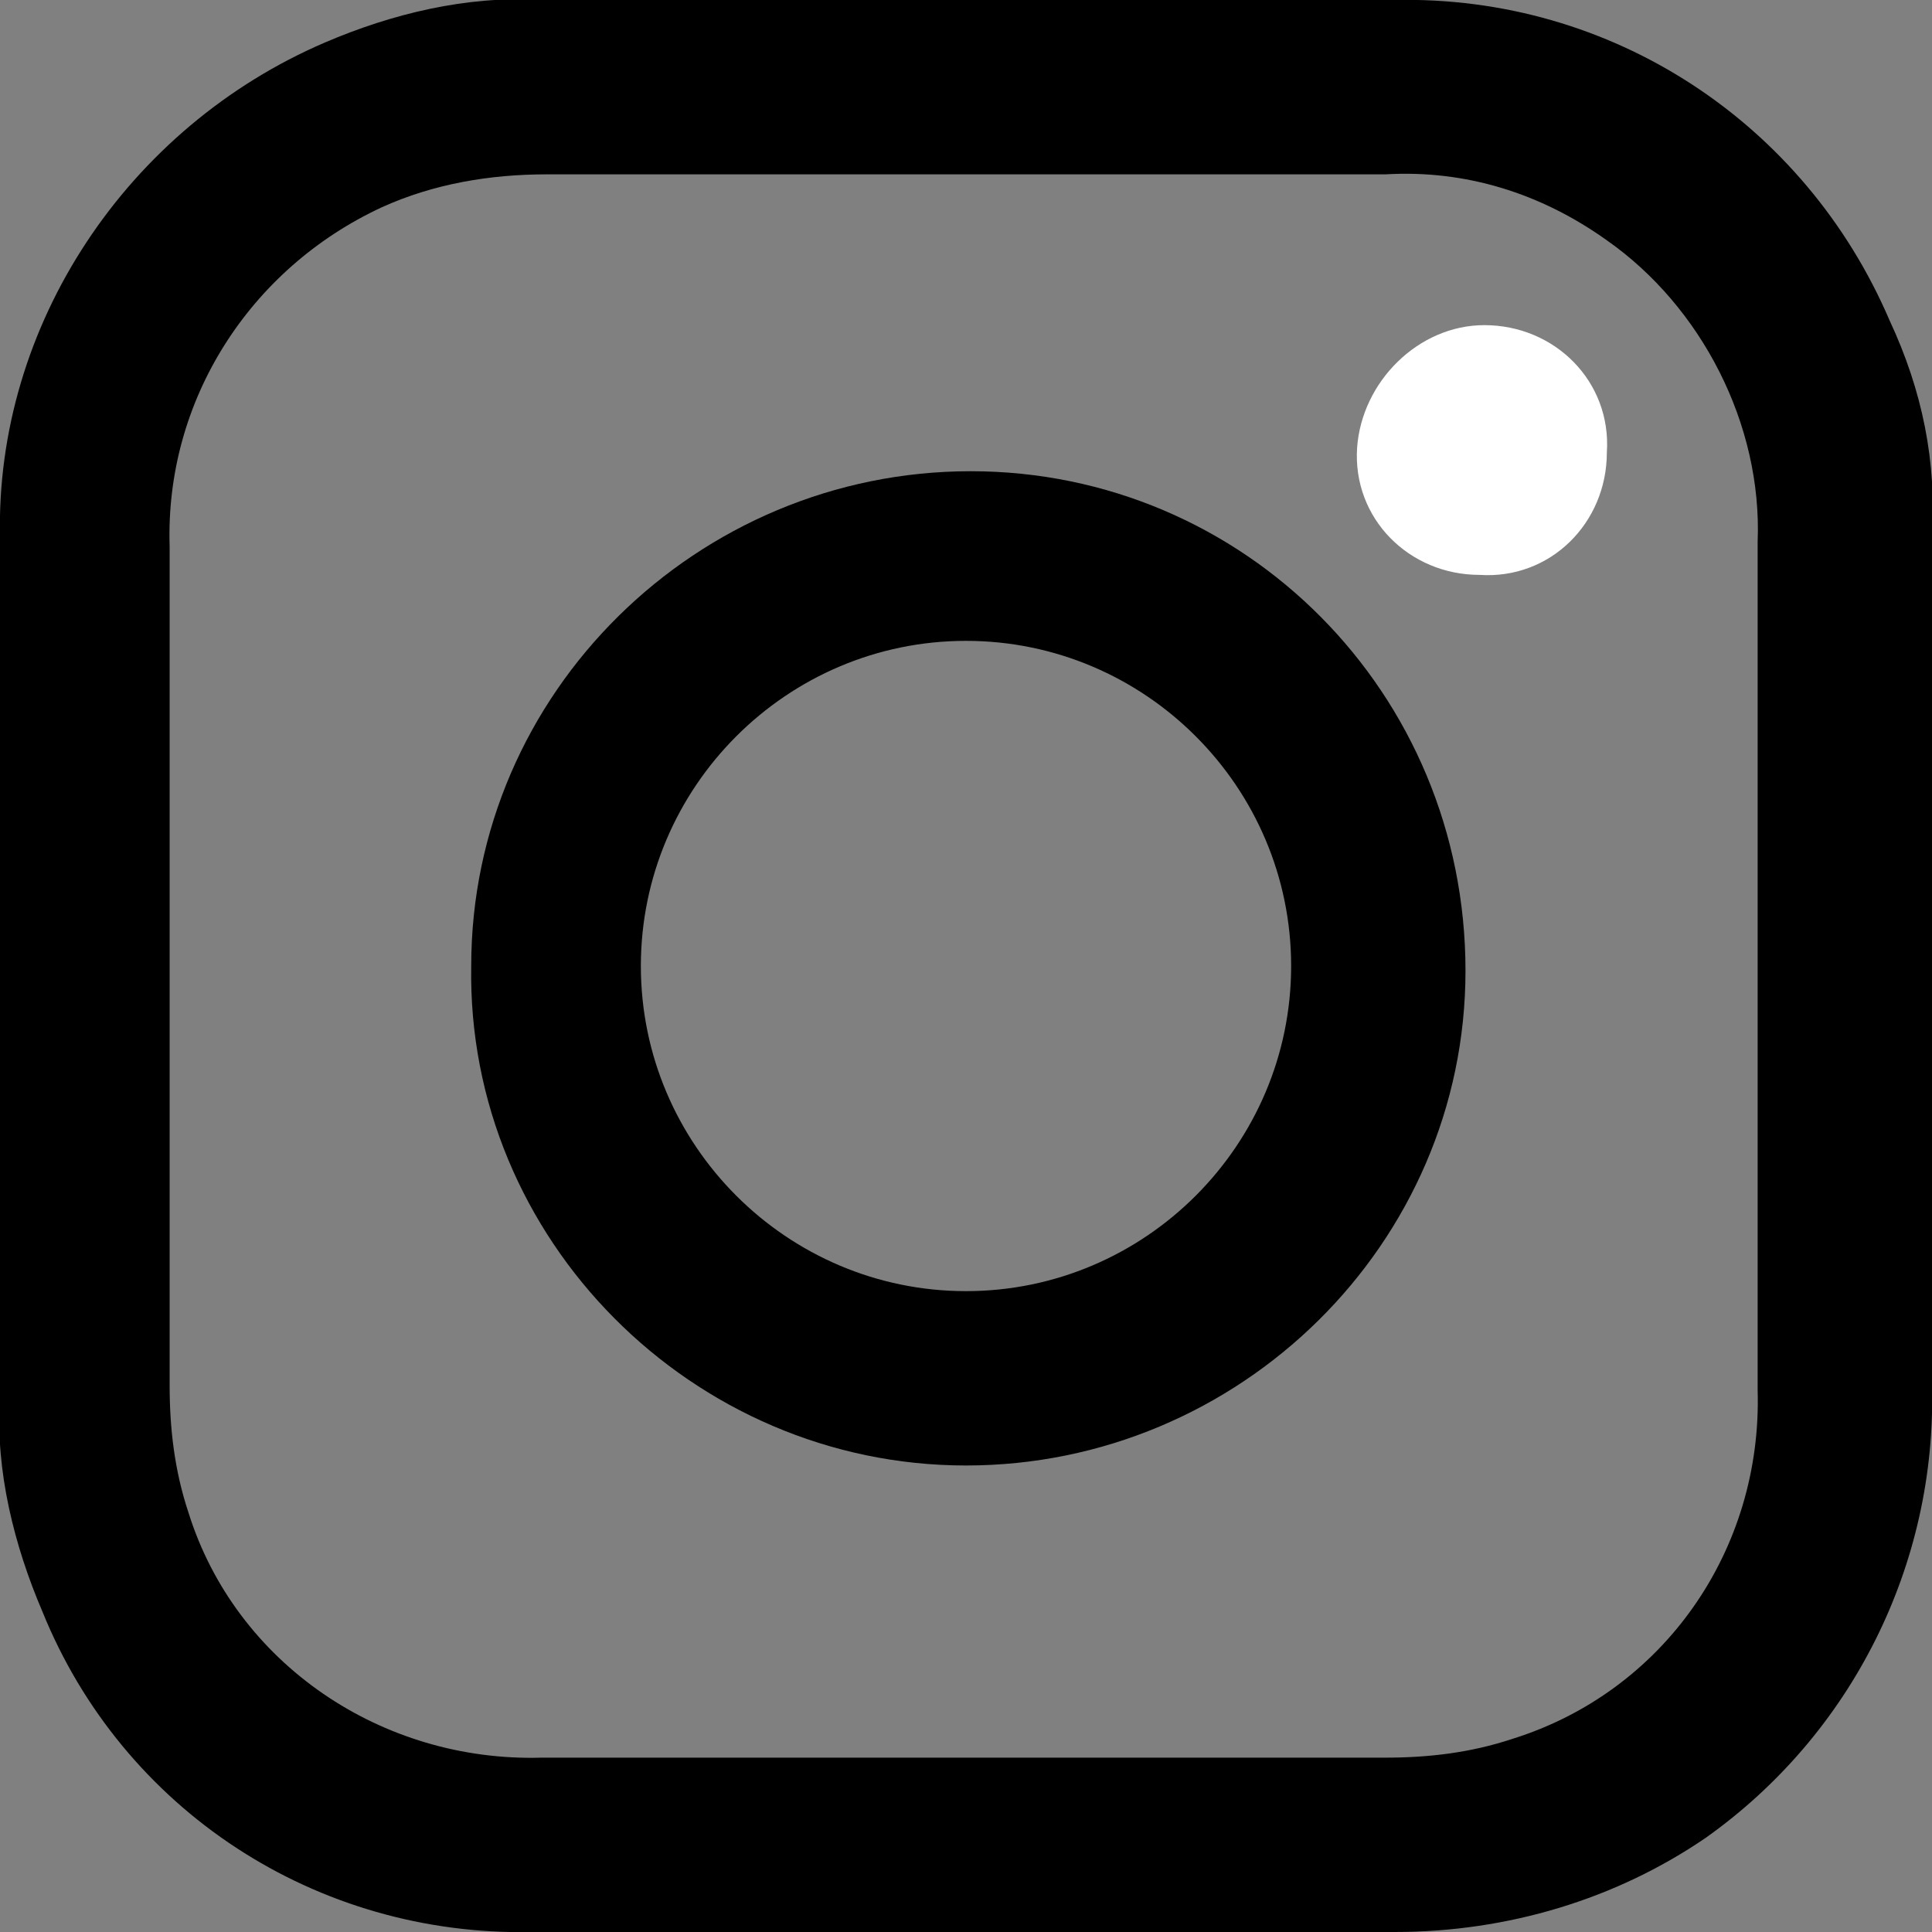 <?xml version="1.0" encoding="utf-8"?>
<!-- Generator: Adobe Illustrator 24.2.0, SVG Export Plug-In . SVG Version: 6.00 Build 0)  -->
<svg version="1.1" id="Grupo_17" xmlns="http://www.w3.org/2000/svg" xmlns:xlink="http://www.w3.org/1999/xlink" x="0px" y="0px"
	 viewBox="0 0 41 41" style="enable-background:new 0 0 41 41;" xml:space="preserve">
<rect x="0" y="0" width="41" height="41" fill="#808080" stroke="none"/>
<style type="text/css">
	.st0{fill:none;}
	.st1{fill:#FFFFFF;}
</style>
<rect class="st0" width="41" height="41"/>
<path id="Trazado_20" d="M41,20.6c0,2.9,0,5.9,0,8.8c0.1,3.8-1.7,7.4-4.8,9.6C34.3,40.3,32,41,29.6,41c-6.1,0-12.2,0.1-18.3,0
	c-4.6,0.1-8.7-2.6-10.4-6.8c-0.6-1.4-1-3-0.9-4.5C0,23.5,0,17.5,0,11.4C-0.1,6.9,2.7,2.7,6.9,0.9c1.4-0.6,3-1,4.6-0.9
	C17.5,0,23.6,0,29.6,0c4.6-0.1,8.7,2.6,10.5,6.8c0.7,1.5,1,3,0.9,4.6C41,14.5,41,17.5,41,20.6 M20.5,3.7h-8.9
	c-1.2,0-2.4,0.2-3.5,0.7c-2.8,1.3-4.6,4.1-4.5,7.2c0,5.9,0,11.9,0,17.8c0,0.9,0.1,1.8,0.4,2.7c1,3.2,4.1,5.3,7.5,5.2
	c6,0,12,0,17.9,0c0.9,0,1.8-0.1,2.7-0.4c3.2-1,5.3-4,5.2-7.4c0-6,0-12,0-18c0.1-2.5-1.2-5-3.2-6.4c-1.4-1-3-1.5-4.7-1.4
	C26.5,3.7,23.5,3.7,20.5,3.7"/>
<path id="Trazado_21" d="M31.1,20.6c0,5.8-4.8,10.5-10.6,10.5S9.9,26.3,10,20.5c0-5.8,4.8-10.5,10.6-10.5
	C26.4,10,31.1,14.7,31.1,20.6 M27.4,20.5c0-3.8-3.1-6.9-6.9-6.9s-6.9,3.1-6.9,6.9c0,3.8,3.1,6.9,6.9,6.9
	C24.3,27.4,27.4,24.3,27.4,20.5"/>
<path id="Trazado_22" class="st1" d="M31.5,6.9c1.5,0,2.7,1.2,2.6,2.7c0,1.5-1.2,2.7-2.7,2.6c-1.5,0-2.7-1.2-2.6-2.7c0,0,0,0,0,0
	C28.9,8.1,30.1,6.9,31.5,6.9"/>
</svg>
